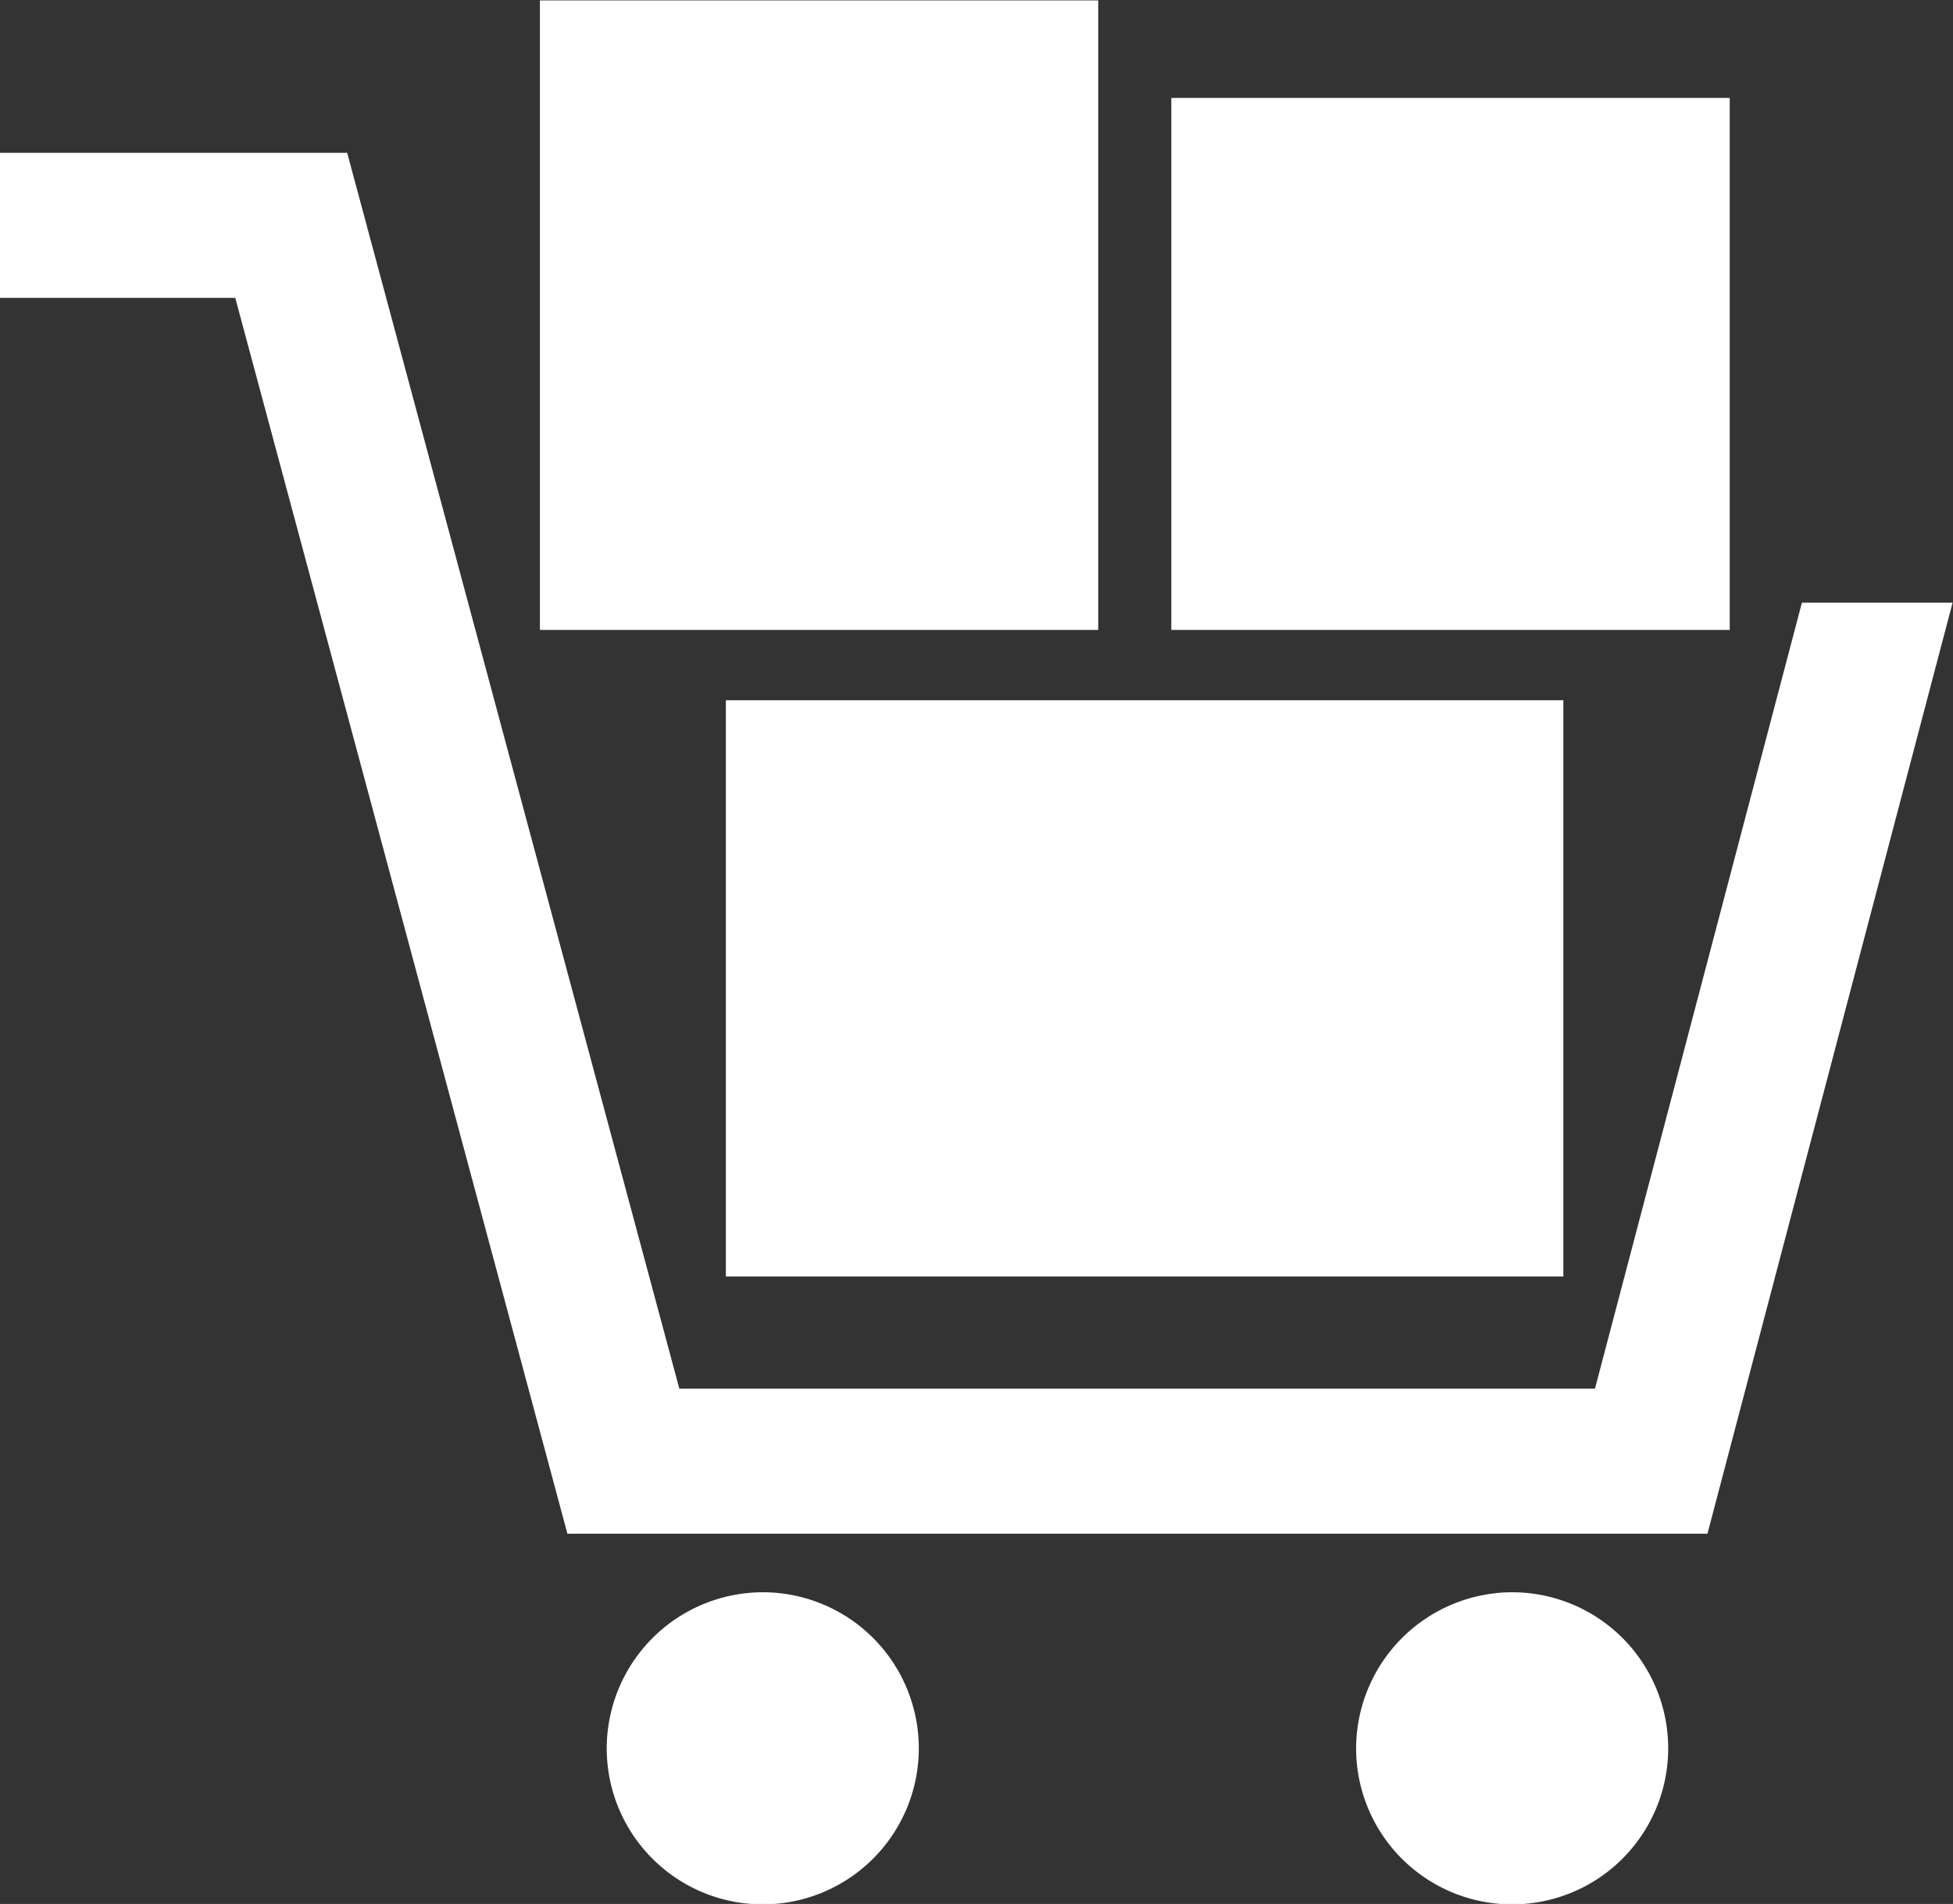 <svg xmlns="http://www.w3.org/2000/svg" width="48.062" height="46.85" viewBox="0 0 48.062 46.85">
  <rect x="0" y="0" width="48.062" height="46.85" fill="#333333" stroke="none"/>
  <defs>
    <style>
      .cls-1 {
        fill: #fff;
        fill-rule: evenodd;
      }
    </style>
  </defs>
  <path id="ico_mass_purchase.svg" class="cls-1" d="M485.542,6398.24a3.84,3.84,0,1,1-3.856,3.84A3.85,3.85,0,0,1,485.542,6398.24Zm-18.44,0a3.84,3.84,0,1,1-3.858,3.84A3.848,3.848,0,0,1,467.1,6398.24Zm-10.245-35.42,8.174,30.41h22.533l5.093-19.34h3.708l-6.033,22.91H462.277l-8.174-30.41h-5.8v-3.57h8.551Zm9.319,27.65h20.61v-14.18h-20.61v14.18Zm10.962-15.91H490.88v-13.09H477.138v13.09Zm-15.541,0H475.34v-15.49H461.6v15.49Z" transform="translate(-448.313 -6359.06)"/>
</svg>

